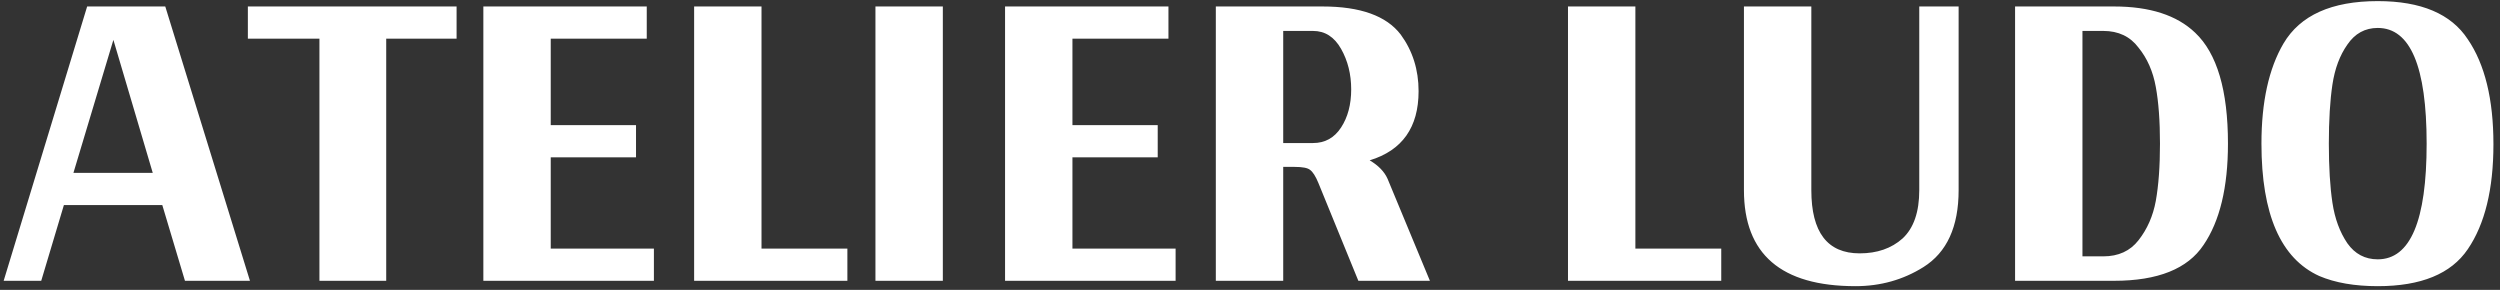 <svg width="276" height="32" viewBox="0 0 276 32" fill="none" xmlns="http://www.w3.org/2000/svg">
<rect x="0" y="0" width="276" height="32" fill="#333333" stroke="none"/>
<path d="M17.917 22.639H7.054L4.552 31H0.404L9.621 0.715H18.246L27.595 31H20.419L17.917 22.639ZM16.863 19.084L12.518 4.402L8.107 19.084H16.863ZM50.407 0.715V4.27H42.638V31H35.265V4.27H27.364V0.715H50.407ZM72.191 27.445V31H53.362V0.715H71.401V4.27H60.801V13.817H70.216V17.372H60.801V27.445H72.191ZM93.551 27.445V31H76.632V0.715H84.071V27.445H93.551ZM104.089 31H96.649V0.715H104.089V31ZM129.787 27.445V31H110.958V0.715H128.997V4.27H118.397V13.817H127.812V17.372H118.397V27.445H129.787ZM157.862 31H149.962L145.551 20.203C145.244 19.457 144.937 18.974 144.629 18.754C144.366 18.535 143.795 18.425 142.918 18.425H141.667V31H134.227V0.715H146.012C150.182 0.715 153.056 1.747 154.636 3.81C155.953 5.609 156.612 7.694 156.612 10.064C156.612 14.058 154.812 16.604 151.213 17.701C152.179 18.272 152.837 18.952 153.188 19.742L157.862 31ZM141.667 15.792H144.959C146.275 15.792 147.307 15.221 148.053 14.08C148.799 12.939 149.172 11.534 149.172 9.867C149.172 8.199 148.799 6.706 148.053 5.39C147.307 4.073 146.275 3.415 144.959 3.415H141.667V15.792ZM190.026 27.445V31H173.106V0.715H180.546V27.445H190.026ZM216.232 0.715V20.993C216.232 25.031 214.937 27.862 212.348 29.486C210.109 30.89 207.608 31.593 204.843 31.593C196.635 31.593 192.531 28.059 192.531 20.993V0.715H199.971V20.993C199.971 25.645 201.748 27.971 205.303 27.971C207.235 27.971 208.815 27.423 210.044 26.326C211.273 25.184 211.887 23.407 211.887 20.993V0.715H216.232ZM222.464 0.715H233.392C237.343 0.715 240.327 1.681 242.346 3.612C244.76 5.894 245.967 9.976 245.967 15.858C245.967 20.686 245.067 24.416 243.268 27.05C241.512 29.683 238.22 31 233.392 31H222.464V0.715ZM229.903 28.301H232.207C233.875 28.301 235.17 27.708 236.092 26.523C237.057 25.294 237.694 23.846 238.001 22.178C238.308 20.466 238.462 18.359 238.462 15.858C238.462 13.356 238.308 11.271 238.001 9.603C237.694 7.891 237.057 6.443 236.092 5.258C235.17 4.029 233.875 3.415 232.207 3.415H229.903V28.301ZM272.444 27.511C270.6 30.232 267.287 31.593 262.503 31.593C259.957 31.593 257.806 31.22 256.051 30.473C251.793 28.542 249.664 23.67 249.664 15.858C249.664 11.249 250.476 7.562 252.1 4.797C253.944 1.681 257.411 0.123 262.503 0.123C267.287 0.123 270.6 1.527 272.444 4.336C274.331 7.101 275.275 10.964 275.275 15.924C275.275 20.883 274.331 24.746 272.444 27.511ZM257.104 15.858C257.104 18.447 257.236 20.62 257.499 22.375C257.762 24.131 258.311 25.623 259.145 26.852C259.979 28.037 261.098 28.63 262.503 28.63C266.102 28.63 267.901 24.372 267.901 15.858C267.901 7.343 266.102 3.085 262.503 3.085C261.098 3.085 259.979 3.7 259.145 4.929C258.311 6.114 257.762 7.584 257.499 9.34C257.236 11.095 257.104 13.268 257.104 15.858Z" fill="white"/>
</svg>
